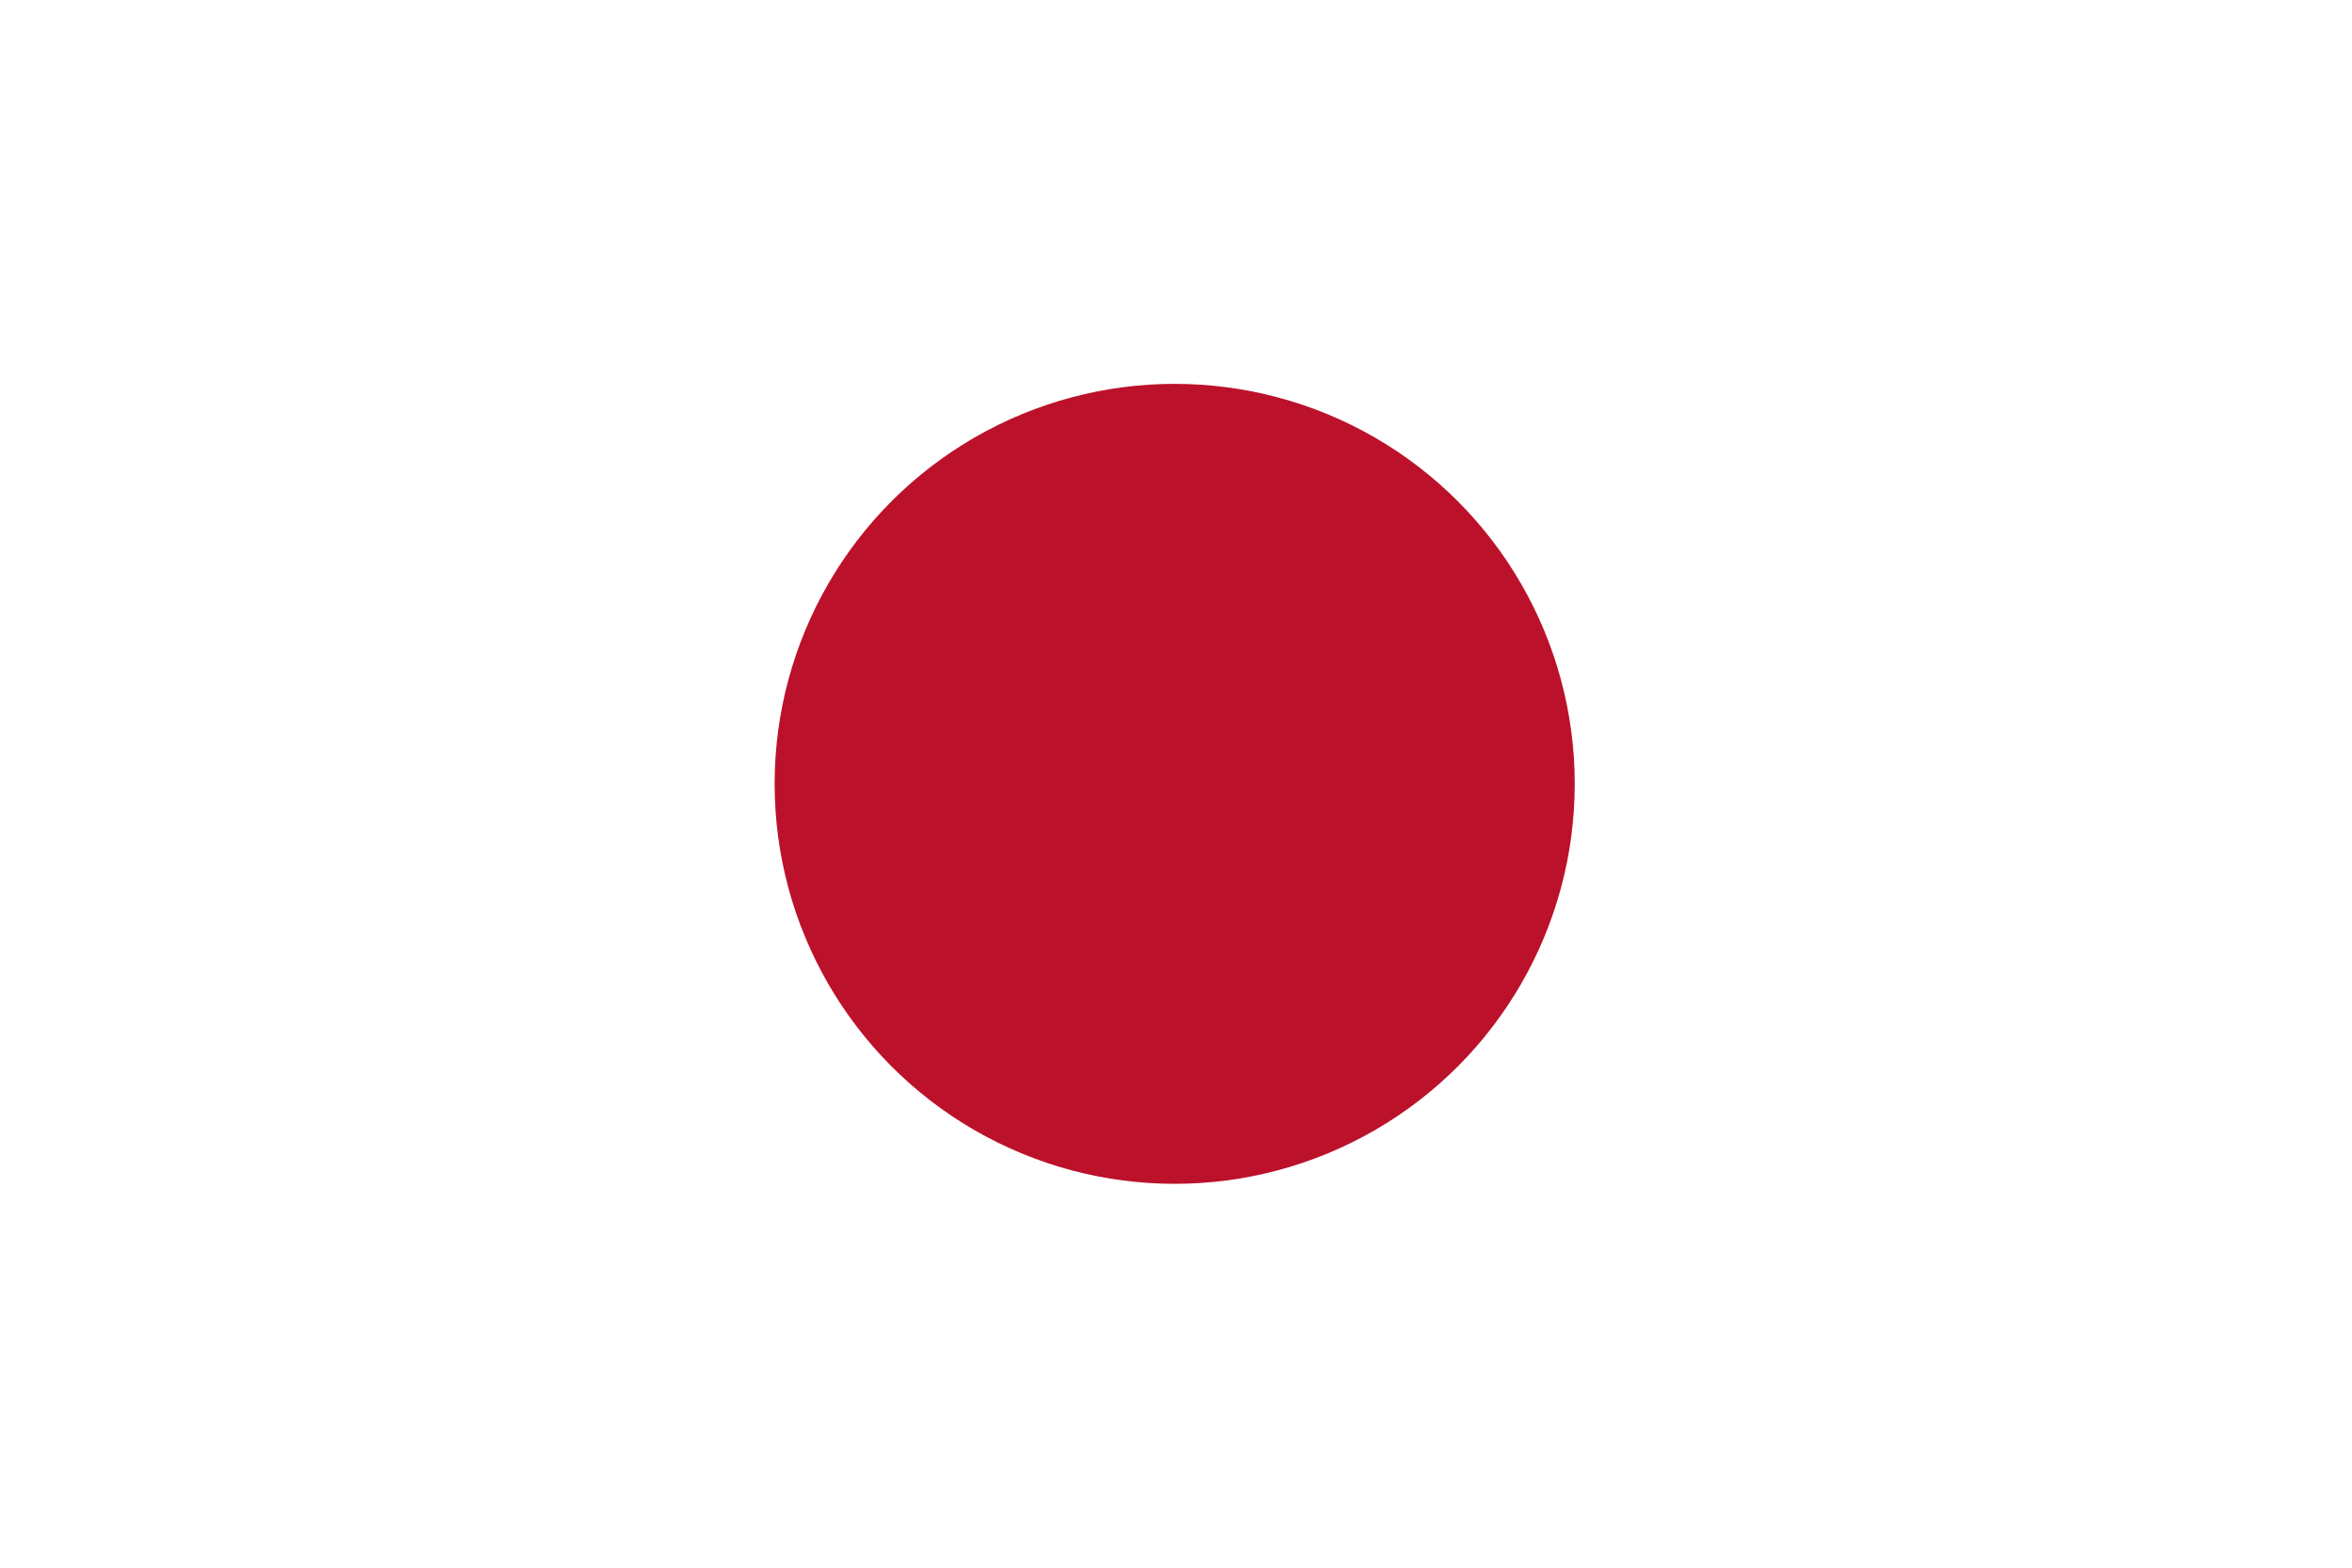 <svg xmlns="http://www.w3.org/2000/svg" xmlns:xlink="http://www.w3.org/1999/xlink" id="Layer_1" data-name="Layer 1" viewBox="0 0 1500 1000"><defs><style>.cls-1{fill:none;}.cls-2{clip-path:url(#clip-path);}.cls-3{fill:#fff;}.cls-4{fill:#bc112a;}</style><clipPath id="clip-path"><rect class="cls-1" x="-2.08" width="1500" height="1000"></rect></clipPath></defs><title>Flag-of-japan</title><g class="cls-2"><rect class="cls-3" x="-144.81" y="-96.96" width="1787.93" height="1193.93"></rect><circle class="cls-4" cx="749.16" cy="500" r="255.14"></circle></g></svg>